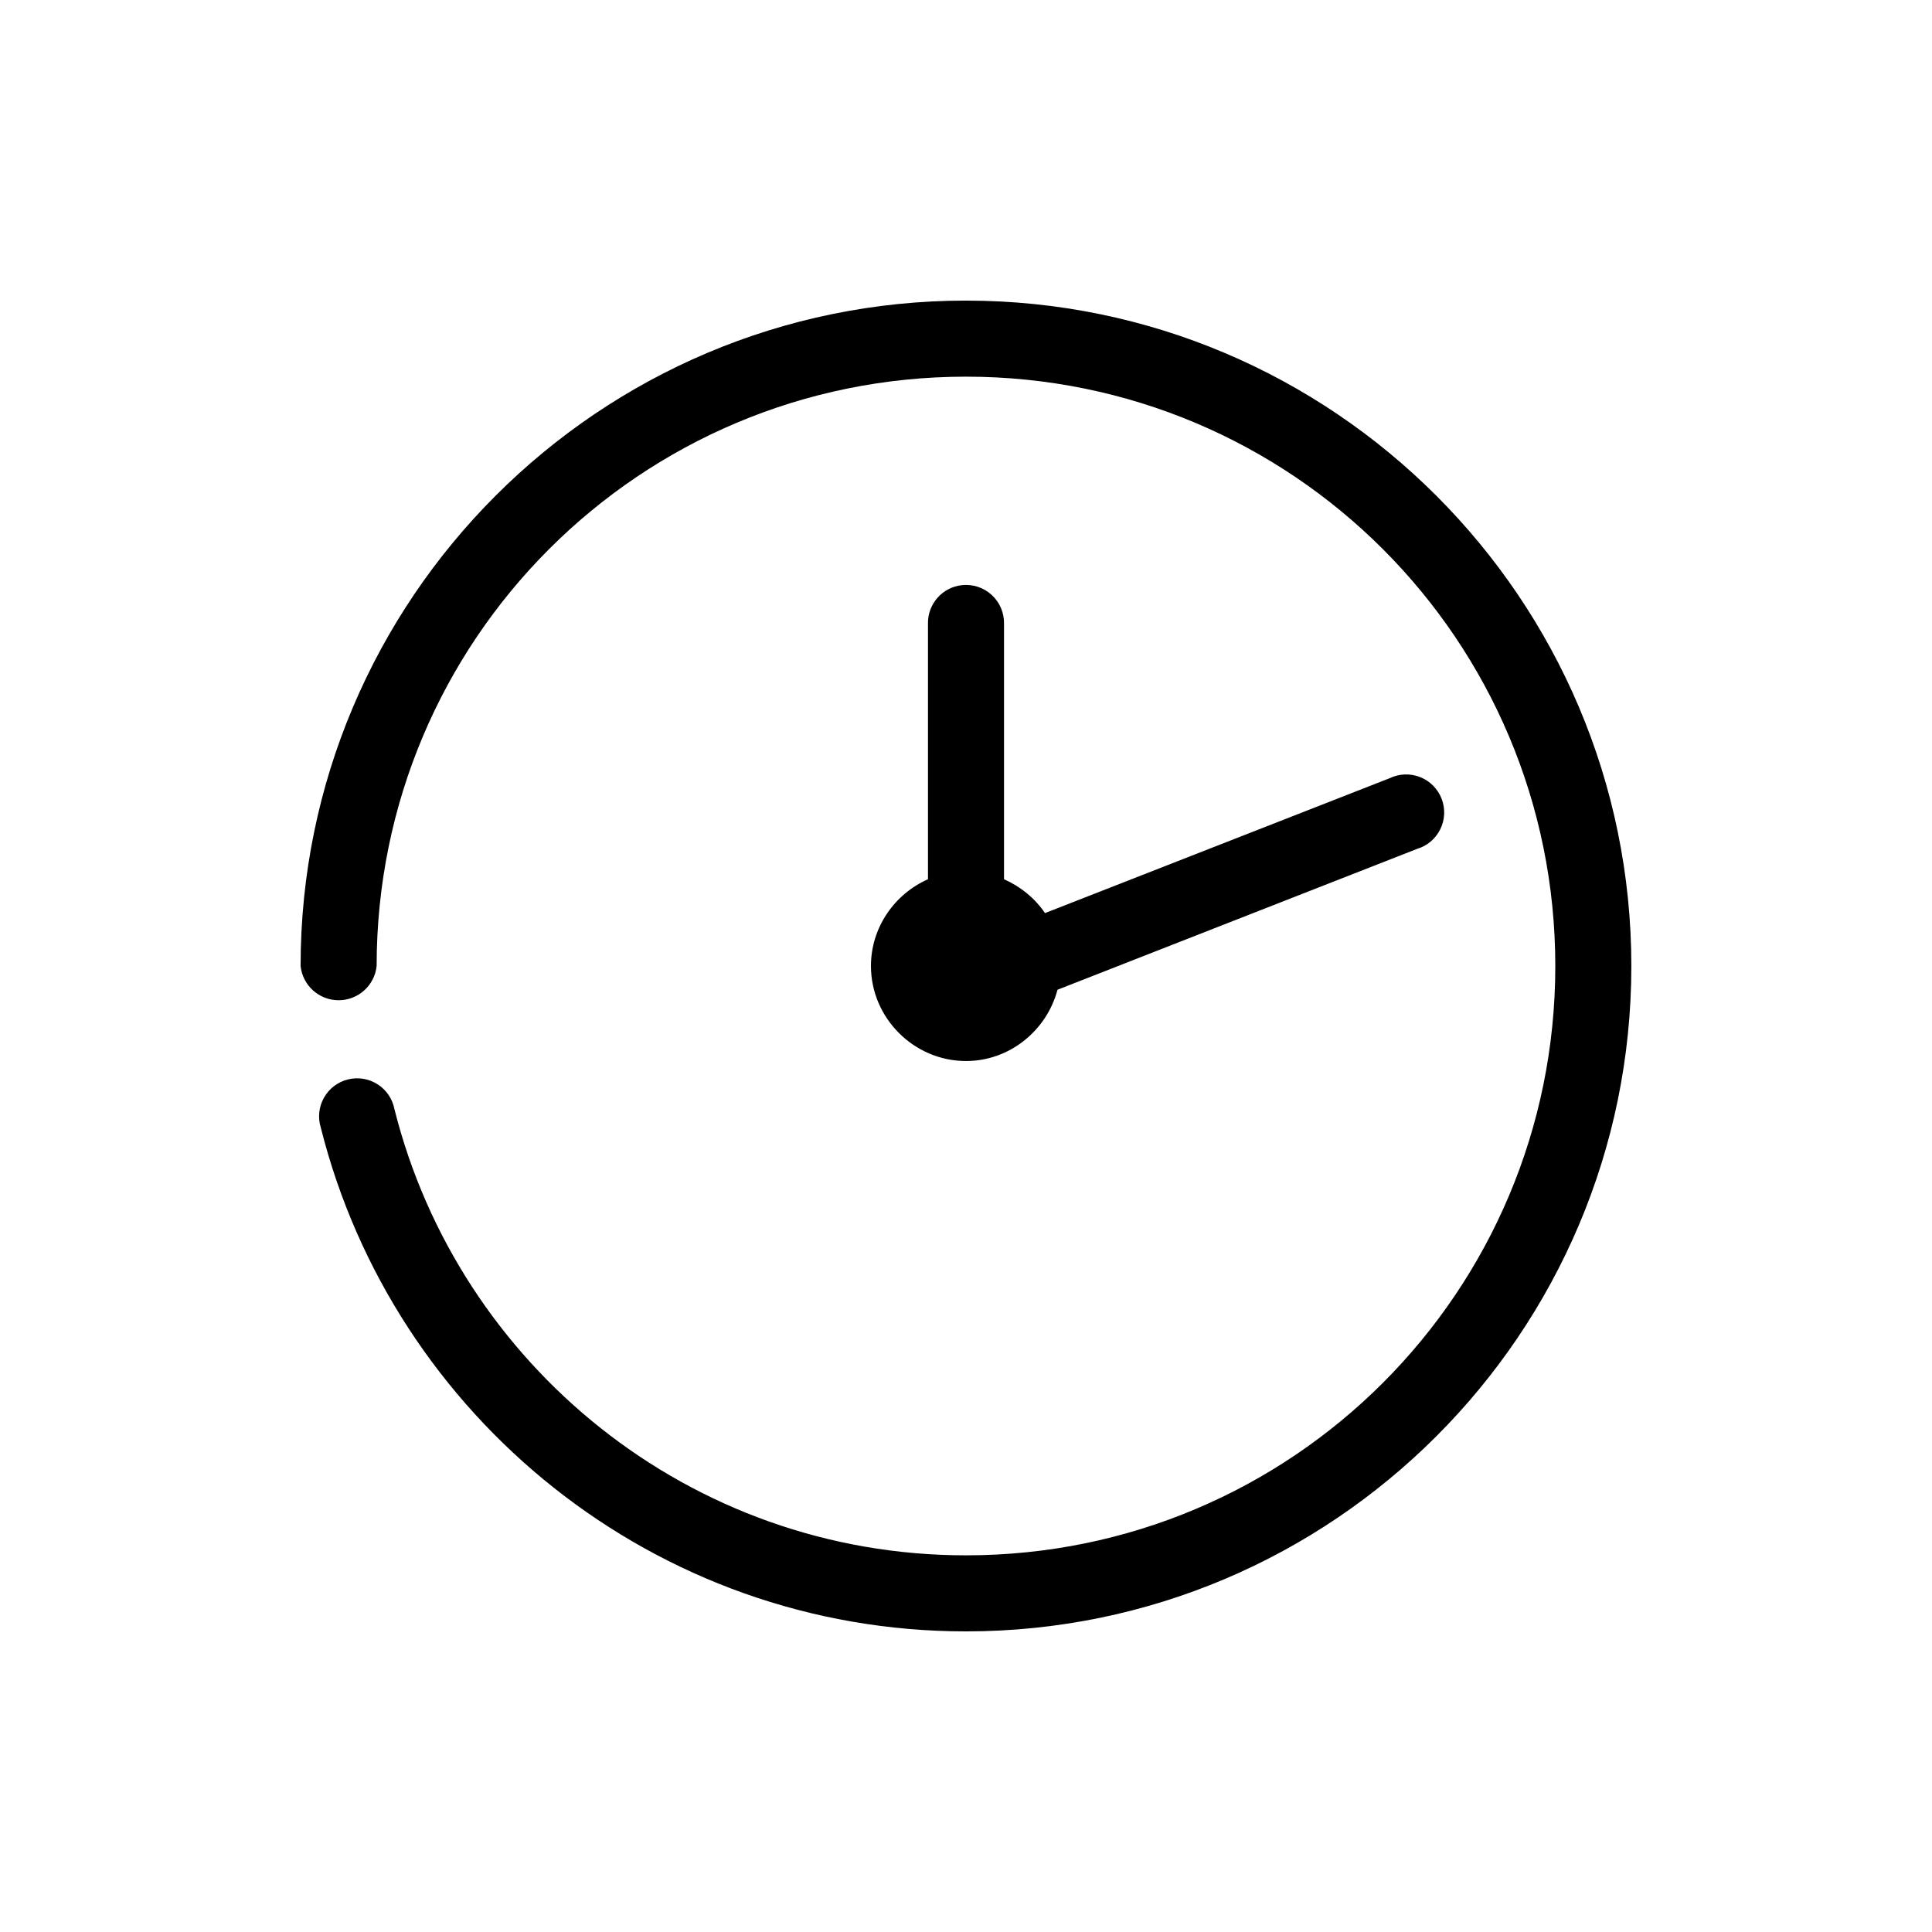 <?xml version="1.0" encoding="UTF-8"?>
<!-- Uploaded to: ICON Repo, www.svgrepo.com, Generator: ICON Repo Mixer Tools -->
<svg fill="#000000" width="800px" height="800px" version="1.1" viewBox="144 144 512 512" xmlns="http://www.w3.org/2000/svg">
 <path d="m400 223.66c-97.27 0-176.34 79.066-176.34 176.34 0.543 5.156 4.891 9.074 10.078 9.074s9.535-3.918 10.074-9.074c0-86.379 69.805-156.18 156.18-156.18 86.375 0 156.18 69.805 156.18 156.18 0 86.375-69.805 156.18-156.18 156.18-73.164 0-134.43-50.453-151.46-118.24-0.52-2.719-2.137-5.106-4.473-6.594-2.336-1.492-5.18-1.957-7.867-1.285s-4.977 2.422-6.336 4.836c-1.359 2.414-1.664 5.277-0.844 7.926 19.234 76.574 88.531 133.51 170.98 133.51 97.266 0 176.33-79.066 176.33-176.33 0-97.27-79.066-176.34-176.33-176.34zm-1.105 75.414c-5.188 0.57-9.086 5.012-8.973 10.234v67.699c-8.852 3.93-15.113 12.77-15.113 22.988 0 13.793 11.398 25.188 25.191 25.188 11.602 0 21.391-8.117 24.246-18.891l95.25-37.312c2.699-0.797 4.945-2.688 6.191-5.215 1.242-2.527 1.375-5.461 0.359-8.086s-3.086-4.711-5.707-5.742c-2.617-1.031-5.551-0.922-8.086 0.305l-91.316 35.738c-2.664-3.926-6.492-7.031-10.863-8.973v-67.699c0.062-2.902-1.129-5.691-3.269-7.648-2.141-1.961-5.023-2.902-7.91-2.586z"/>
</svg>